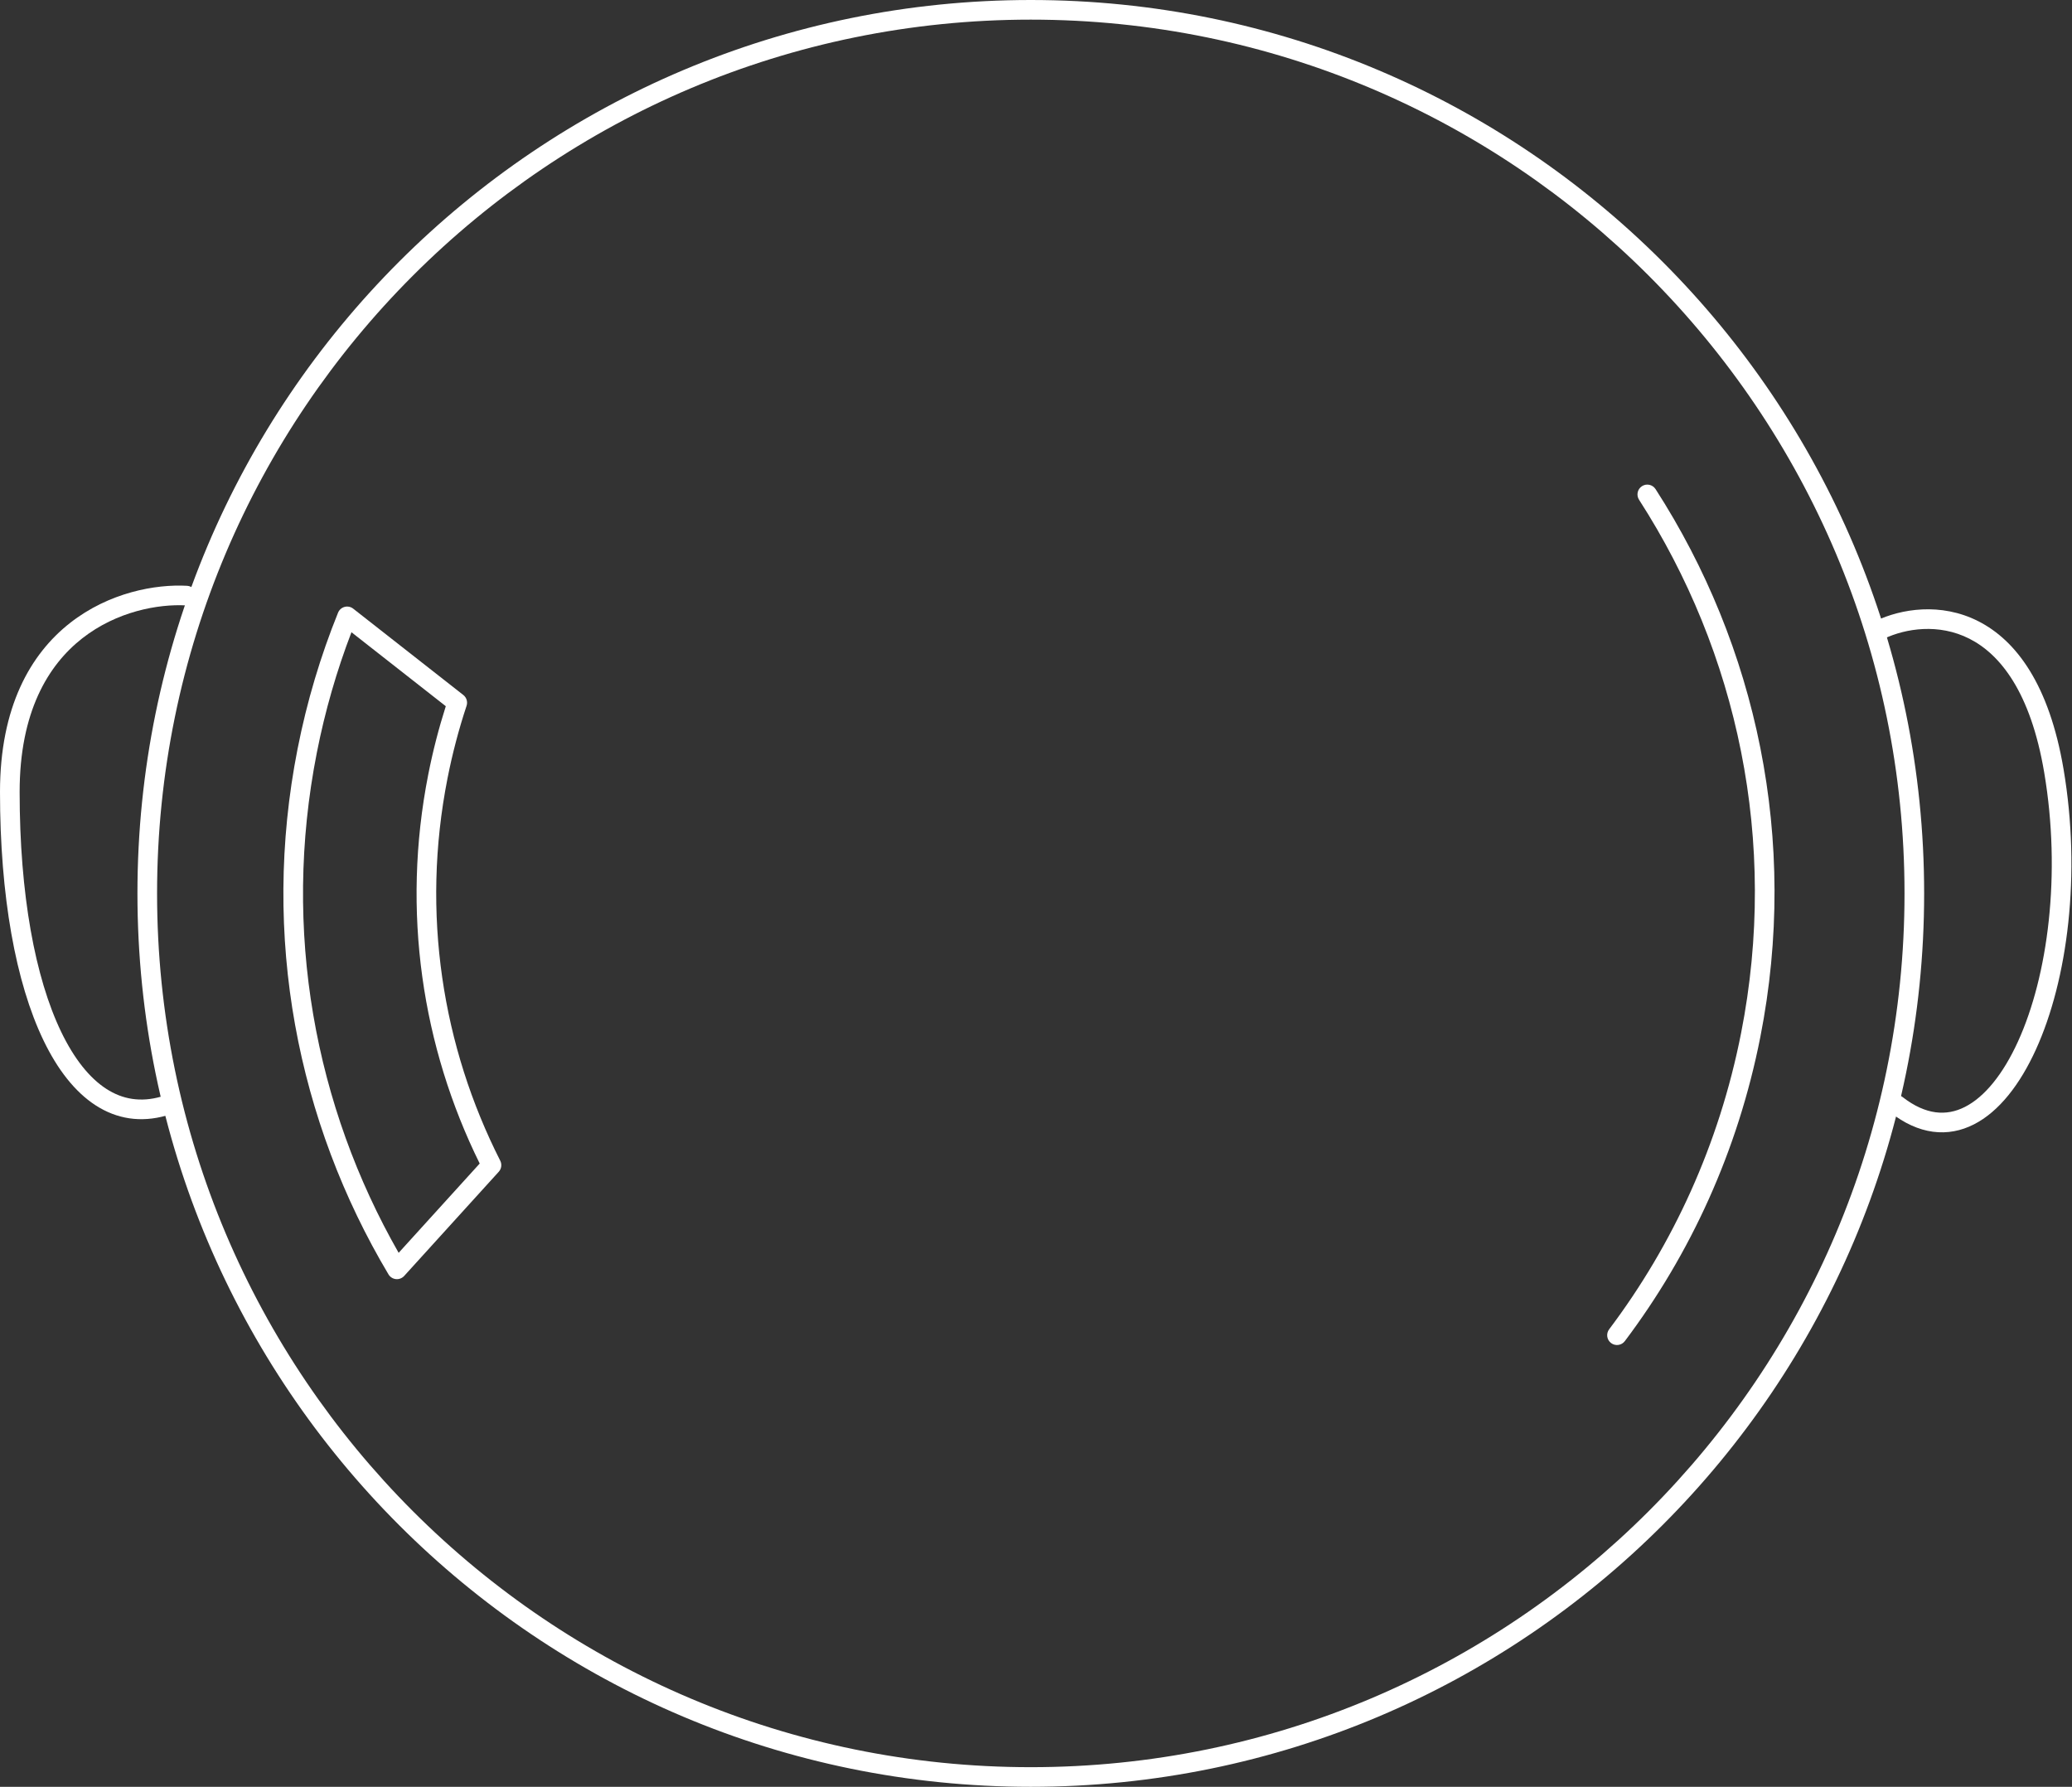 <?xml version="1.0" encoding="UTF-8"?> <svg xmlns="http://www.w3.org/2000/svg" width="857" height="739" viewBox="0 0 857 739" fill="none"><rect x="0" y="0" width="857" height="739" fill="#333333" stroke="none"/> <path fill-rule="evenodd" clip-rule="evenodd" d="M426.347 8.121C226.763 8.121 64.968 169.916 64.968 369.5C64.968 569.084 226.763 730.879 426.347 730.879C625.931 730.879 787.726 569.084 787.726 369.5C787.726 169.916 625.931 8.121 426.347 8.121ZM56.847 369.5C56.847 165.431 222.278 0 426.347 0C630.416 0 795.847 165.431 795.847 369.5C795.847 573.569 630.416 739 426.347 739C222.278 739 56.847 573.569 56.847 369.5Z" fill="white"></path> <path fill-rule="evenodd" clip-rule="evenodd" d="M679.138 201.072C677.253 202.287 676.71 204.8 677.925 206.685C718.555 269.717 735.762 347.946 720.121 427.33C711.065 473.297 691.967 514.72 665.56 549.78C664.21 551.571 664.569 554.117 666.36 555.466C668.151 556.815 670.697 556.457 672.046 554.666C699.176 518.648 718.79 476.096 728.089 428.9C744.152 347.371 726.474 267.013 684.751 202.285C683.536 200.4 681.023 199.857 679.138 201.072ZM142.535 251.002C141.302 251.331 140.296 252.221 139.818 253.404C132.591 271.278 126.946 290.089 123.082 309.7C107.776 387.384 123.105 464.007 160.68 527.058C161.339 528.163 162.483 528.891 163.764 529.019C165.044 529.147 166.31 528.661 167.175 527.708L206.291 484.621C207.423 483.374 207.668 481.557 206.906 480.055C183 432.936 174.086 377.78 185.092 321.917C187.12 311.624 189.764 301.611 192.979 291.909C193.517 290.283 192.978 288.493 191.629 287.436L146.087 251.73C145.083 250.943 143.768 250.673 142.535 251.002ZM184.385 292.076C181.461 301.247 179.029 310.679 177.124 320.348C165.95 377.065 174.657 433.098 198.409 481.222L164.884 518.15C130.321 457.677 116.529 384.973 131.05 311.27C134.452 293.999 139.272 277.371 145.364 261.482L184.385 292.076Z" fill="white"></path> <path fill-rule="evenodd" clip-rule="evenodd" d="M28.962 257.653C45.112 244.984 64.412 241.557 77.374 242.277C79.613 242.401 81.327 244.317 81.203 246.556C81.078 248.796 79.162 250.51 76.923 250.385C65.522 249.752 48.278 252.822 33.974 264.042C19.854 275.119 8.121 294.511 8.121 327.54C8.121 369.871 14.519 404.375 25.314 426.781C30.708 437.979 37.056 445.856 43.953 450.323C50.711 454.698 58.213 455.954 66.558 453.57C68.715 452.954 70.962 454.202 71.578 456.359C72.194 458.515 70.946 460.762 68.79 461.378C58.186 464.408 48.262 462.787 39.539 457.139C30.956 451.581 23.769 442.286 17.998 430.306C6.46 406.355 0 370.478 0 327.54C0 292.354 12.629 270.465 28.962 257.653Z" fill="white"></path> <path fill-rule="evenodd" clip-rule="evenodd" d="M814.556 264.158C801.837 257.713 788.12 259.952 779.348 264.113C777.322 265.074 774.9 264.211 773.939 262.184C772.978 260.158 773.841 257.737 775.867 256.776C786.237 251.857 802.678 249.034 818.227 256.915C833.918 264.867 847.593 283.14 853.507 318.114C860.856 361.573 855.198 405.28 842.045 434.13C835.497 448.494 826.828 459.741 816.408 465.039C811.124 467.725 805.413 468.861 799.463 468.064C793.541 467.27 787.64 464.597 781.868 460.078C780.102 458.695 779.791 456.143 781.174 454.377C782.556 452.612 785.108 452.301 786.874 453.683C791.759 457.508 796.339 459.451 800.542 460.015C804.717 460.574 808.776 459.808 812.727 457.799C820.778 453.707 828.441 444.394 834.656 430.761C847.03 403.62 852.624 361.597 845.5 319.468C839.835 285.972 827.133 270.532 814.556 264.158Z" fill="white"></path> </svg> 